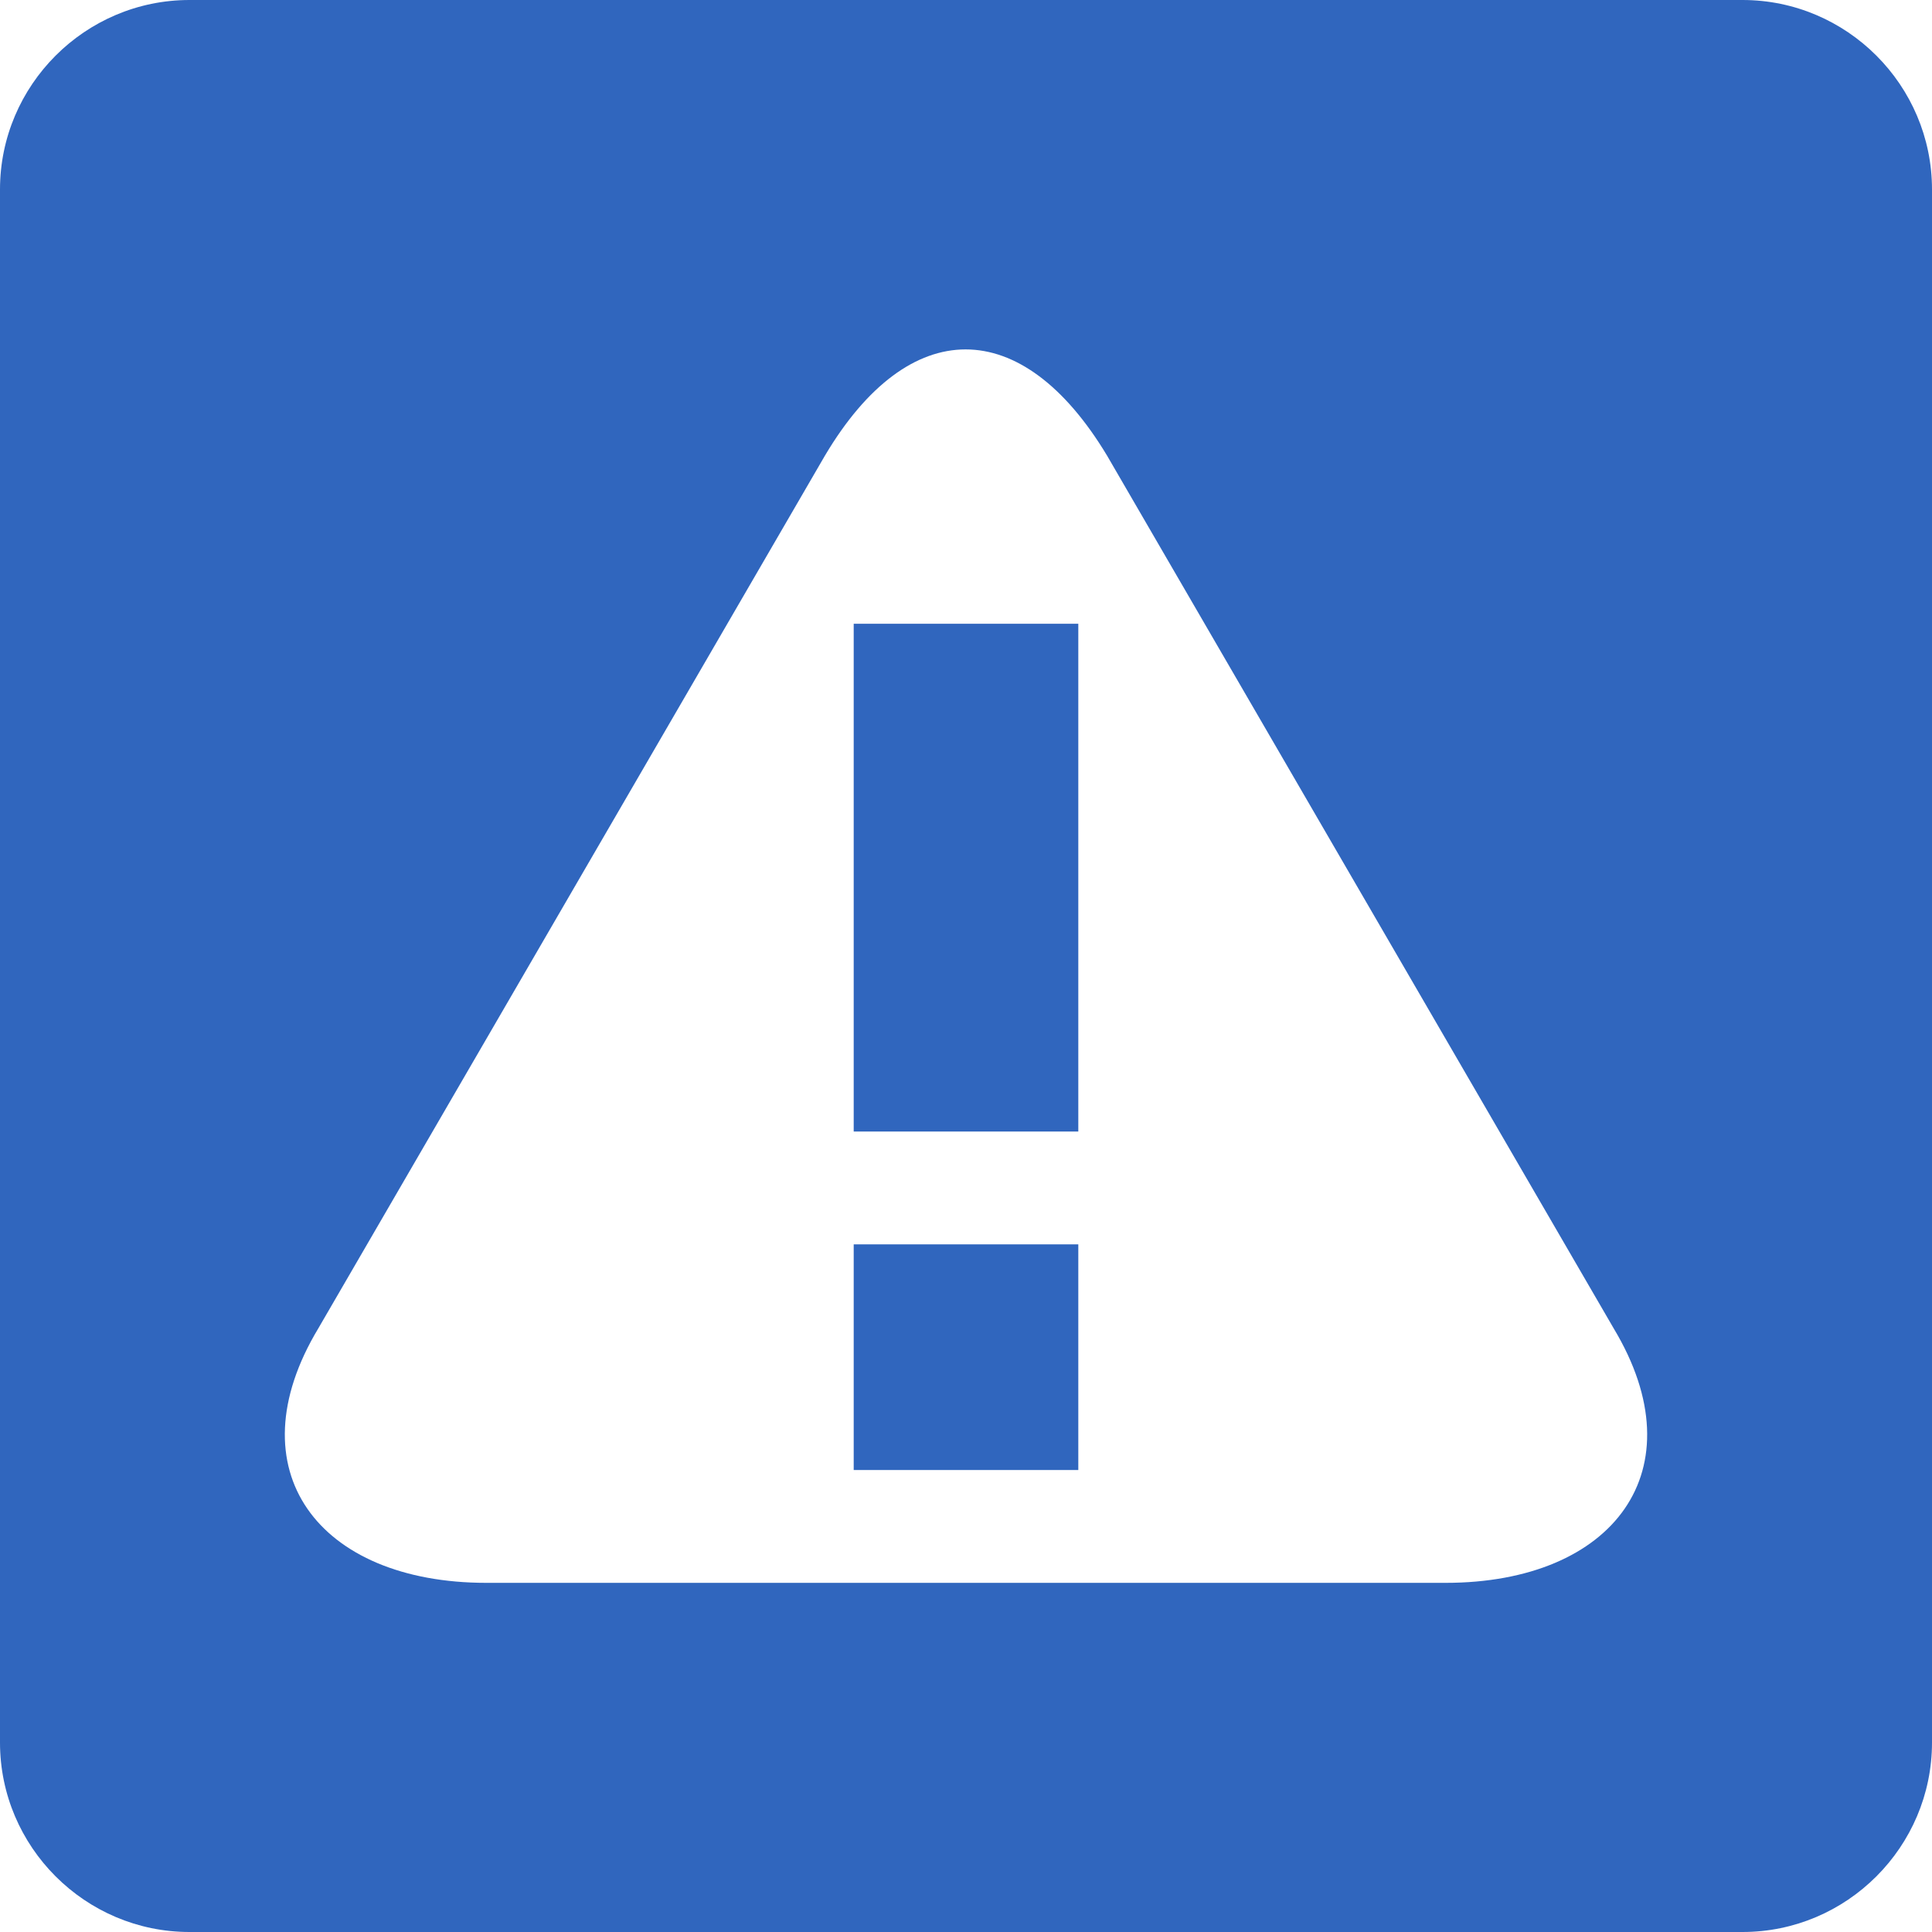<?xml version="1.0" encoding="UTF-8"?>
<!DOCTYPE svg PUBLIC "-//W3C//DTD SVG 1.1//EN" "http://www.w3.org/Graphics/SVG/1.1/DTD/svg11.dtd">
<!-- Creator: CorelDRAW -->
<svg xmlns="http://www.w3.org/2000/svg" xml:space="preserve" width="70px" height="70px" version="1.1" style="shape-rendering:geometricPrecision; text-rendering:geometricPrecision; image-rendering:optimizeQuality; fill-rule:evenodd; clip-rule:evenodd"
viewBox="0 0 18.15 18.15"
 xmlns:xlink="http://www.w3.org/1999/xlink"
 xmlns:xodm="http://www.corel.com/coreldraw/odm/2003">
 <defs>
  <style type="text/css">
   <![CDATA[
    .fil0 {fill:#3066BE;fill-rule:nonzero}
   ]]>
  </style>
 </defs>
 <g id="Layer_x0020_1">
  <path class="fil0" d="M1.78 0l14.59 0c0.98,0 1.78,0.8 1.78,1.78l0 14.59c0,0.98 -0.8,1.78 -1.78,1.78l-14.59 0c-0.98,0 -1.78,-0.8 -1.78,-1.78l0 -14.59c0,-0.98 0.8,-1.78 1.78,-1.78zm13.38 12.48l-4.76 -8.2c-0.8,-1.33 -1.86,-1.33 -2.65,0l-4.76 8.2c-0.8,1.33 0,2.39 1.58,2.39l9.01 0c1.58,0 2.38,-1.06 1.58,-2.39zm-5.03 1.33l-2.11 0 0 -2.12 2.11 0 0 2.12zm0 -3.18l-2.11 0 0 -4.77 2.11 0 0 4.77z"/>
 </g>
</svg>
